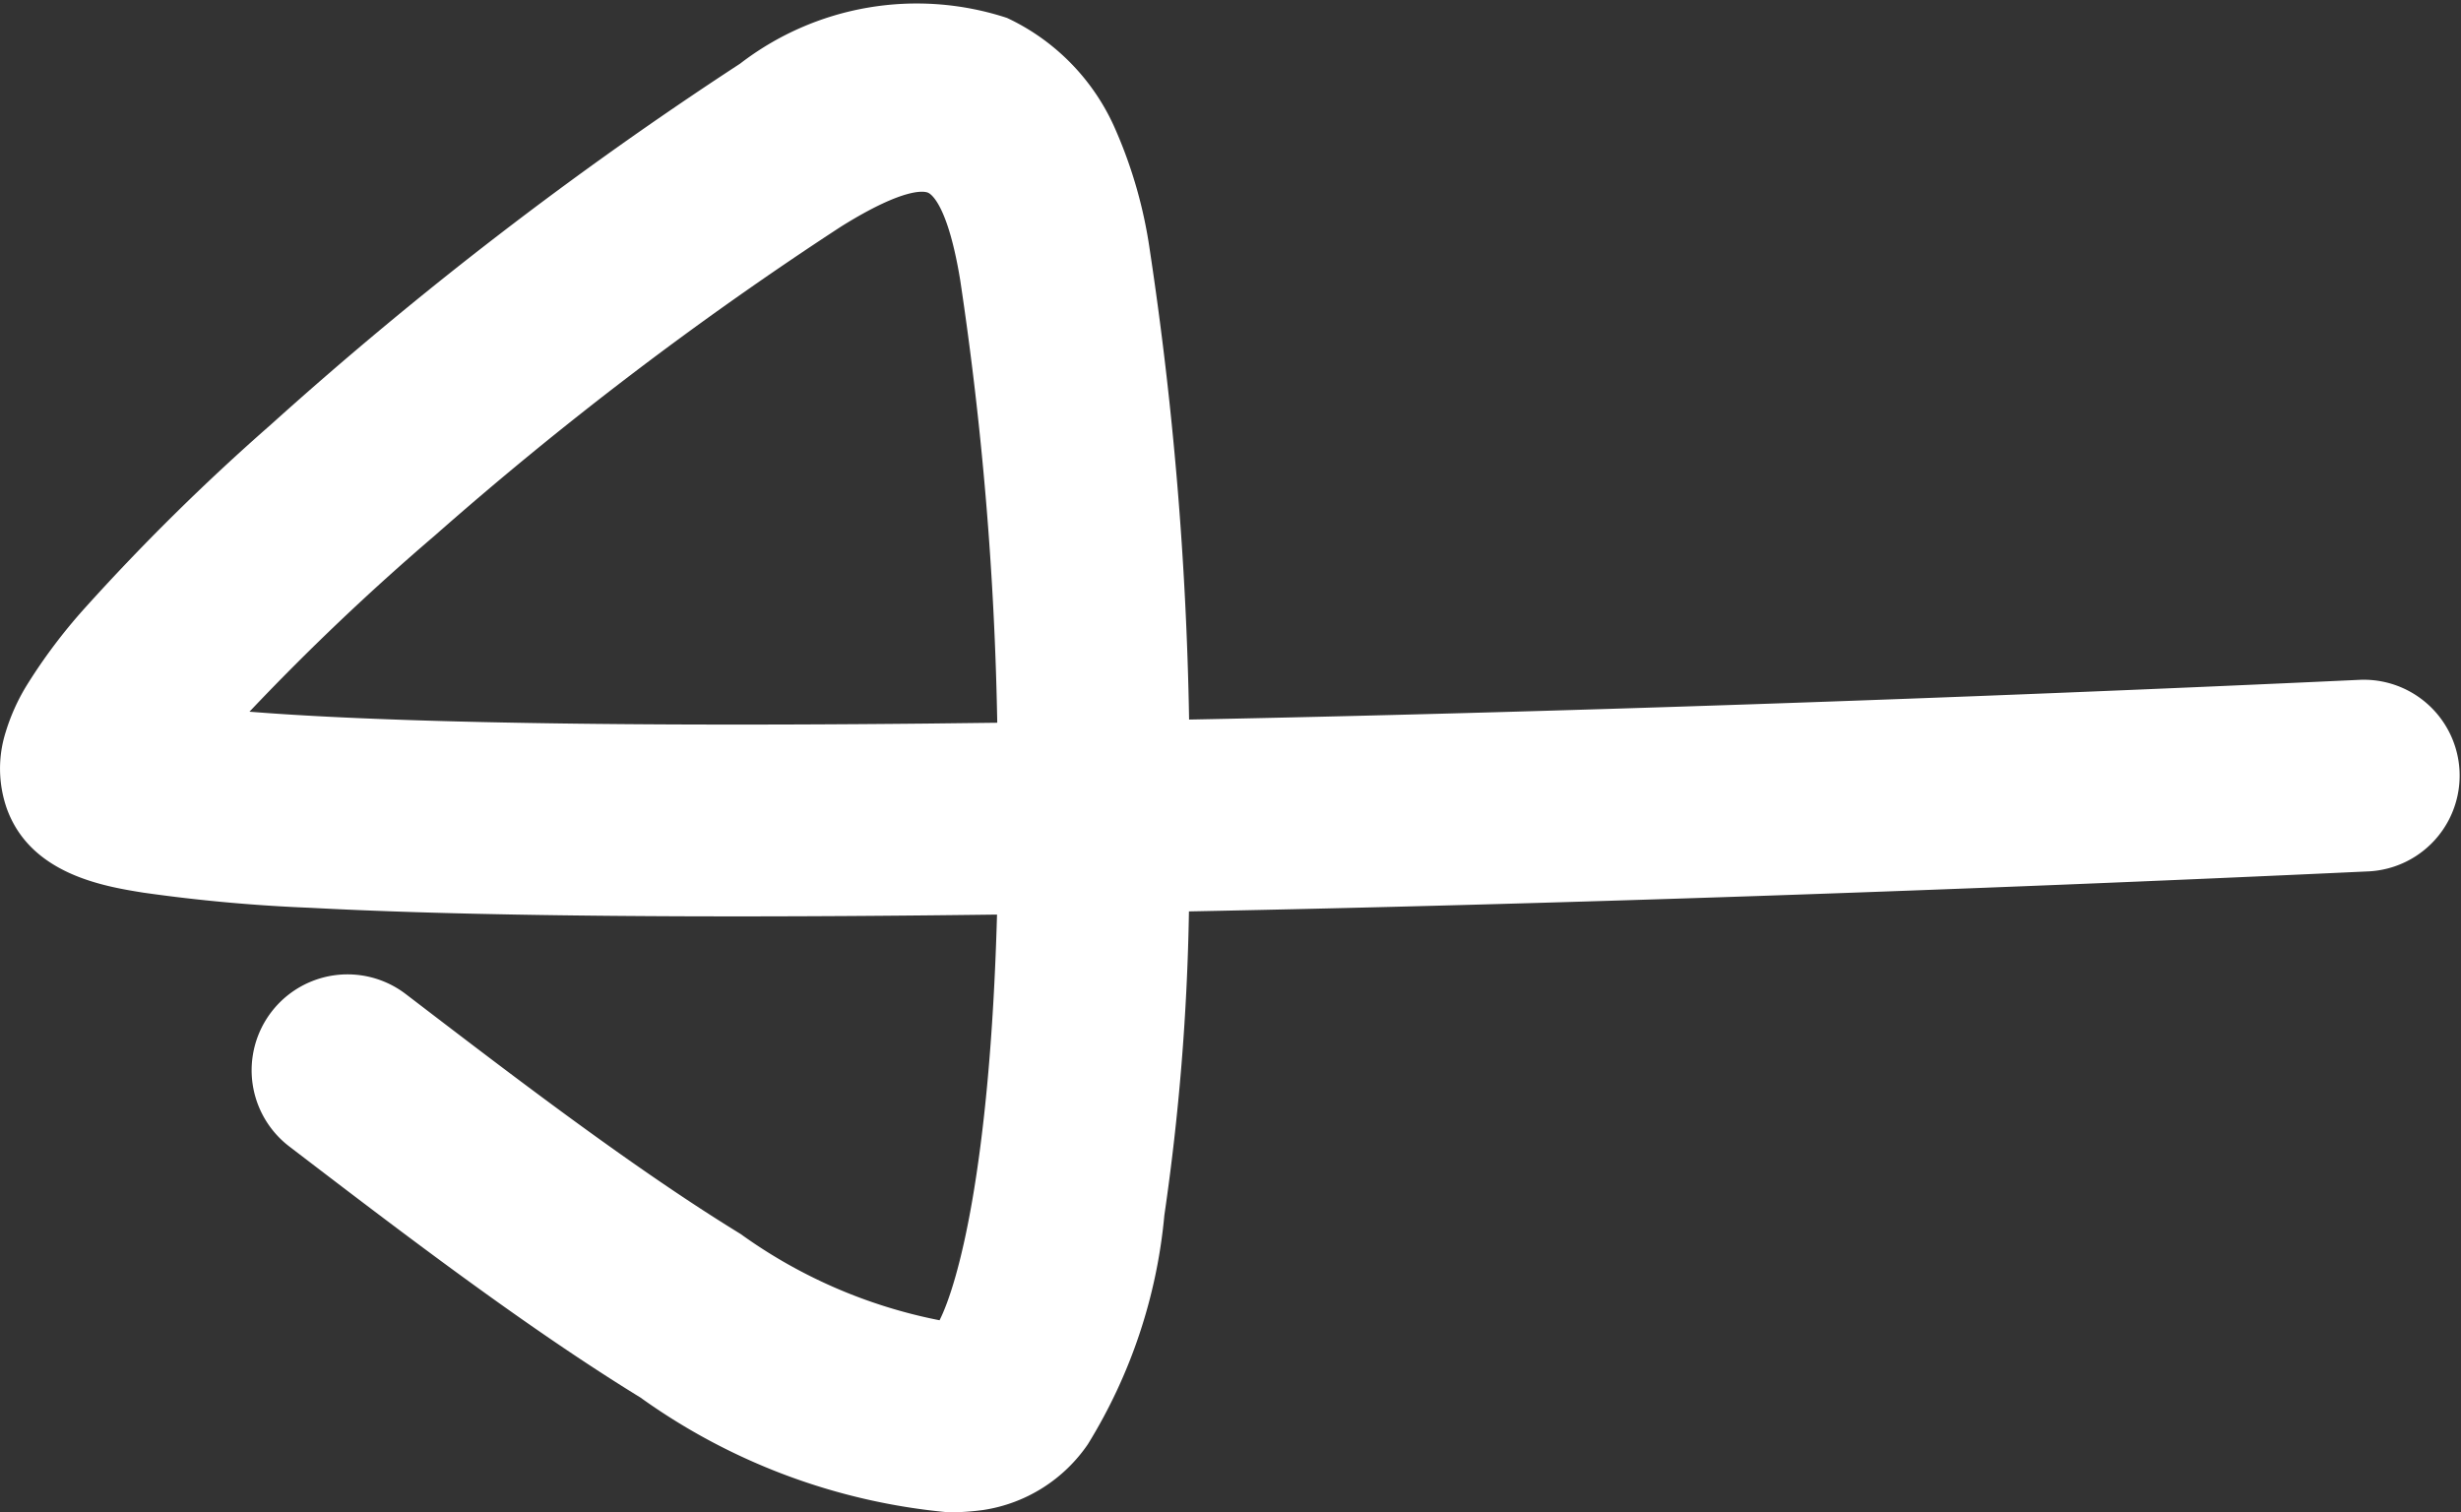 <svg xmlns="http://www.w3.org/2000/svg" width="32.545" height="20" viewBox="0 0 32.545 20">
  <rect x="0" y="0" width="32.545" height="20" fill="#333333" stroke="none"/>
  <path id="パス_99" data-name="パス 99" d="M20,0a3.368,3.368,0,0,0-.459.031A2.046,2.046,0,0,0,18.159.9,6.982,6.982,0,0,0,17.147,3.93a31.269,31.269,0,0,0-.325,4.017c-4.682.091-10.146.275-15.613.53a1.268,1.268,0,0,0,.118,2.533c5.381-.25,10.84-.435,15.493-.526a46.85,46.85,0,0,0,.522,6.225,6.114,6.114,0,0,0,.444,1.56,2.906,2.906,0,0,0,1.442,1.494,3.828,3.828,0,0,0,3.53-.605,50.609,50.609,0,0,0,6.209-4.777,29.243,29.243,0,0,0,2.454-2.42,7.222,7.222,0,0,0,.78-1.04,2.663,2.663,0,0,0,.268-.6,1.6,1.6,0,0,0-.012-1.008c-.312-.876-1.286-1.034-1.808-1.118a21.728,21.728,0,0,0-2.2-.2c-1.7-.091-4.1-.128-7.131-.109q-.943.006-1.958.019c.094-3.374.521-4.89.76-5.365a6.709,6.709,0,0,1,2.631,1.141c1.413.865,3.014,2.091,4.427,3.172A1.268,1.268,0,0,0,28.72,4.839C27.258,3.721,25.6,2.453,24.077,1.519A8.278,8.278,0,0,0,20,0Zm-.641,10.442.933-.011c5.023-.05,7.62.05,8.954.157a32.144,32.144,0,0,1-2.456,2.334,46.8,46.8,0,0,1-5.371,4.084c-.853.531-1.106.464-1.148.445s-.261-.164-.424-1.155A44.618,44.618,0,0,1,19.357,10.442Z" transform="translate(32.545 20) rotate(180)" fill="#fff"/>
</svg>
